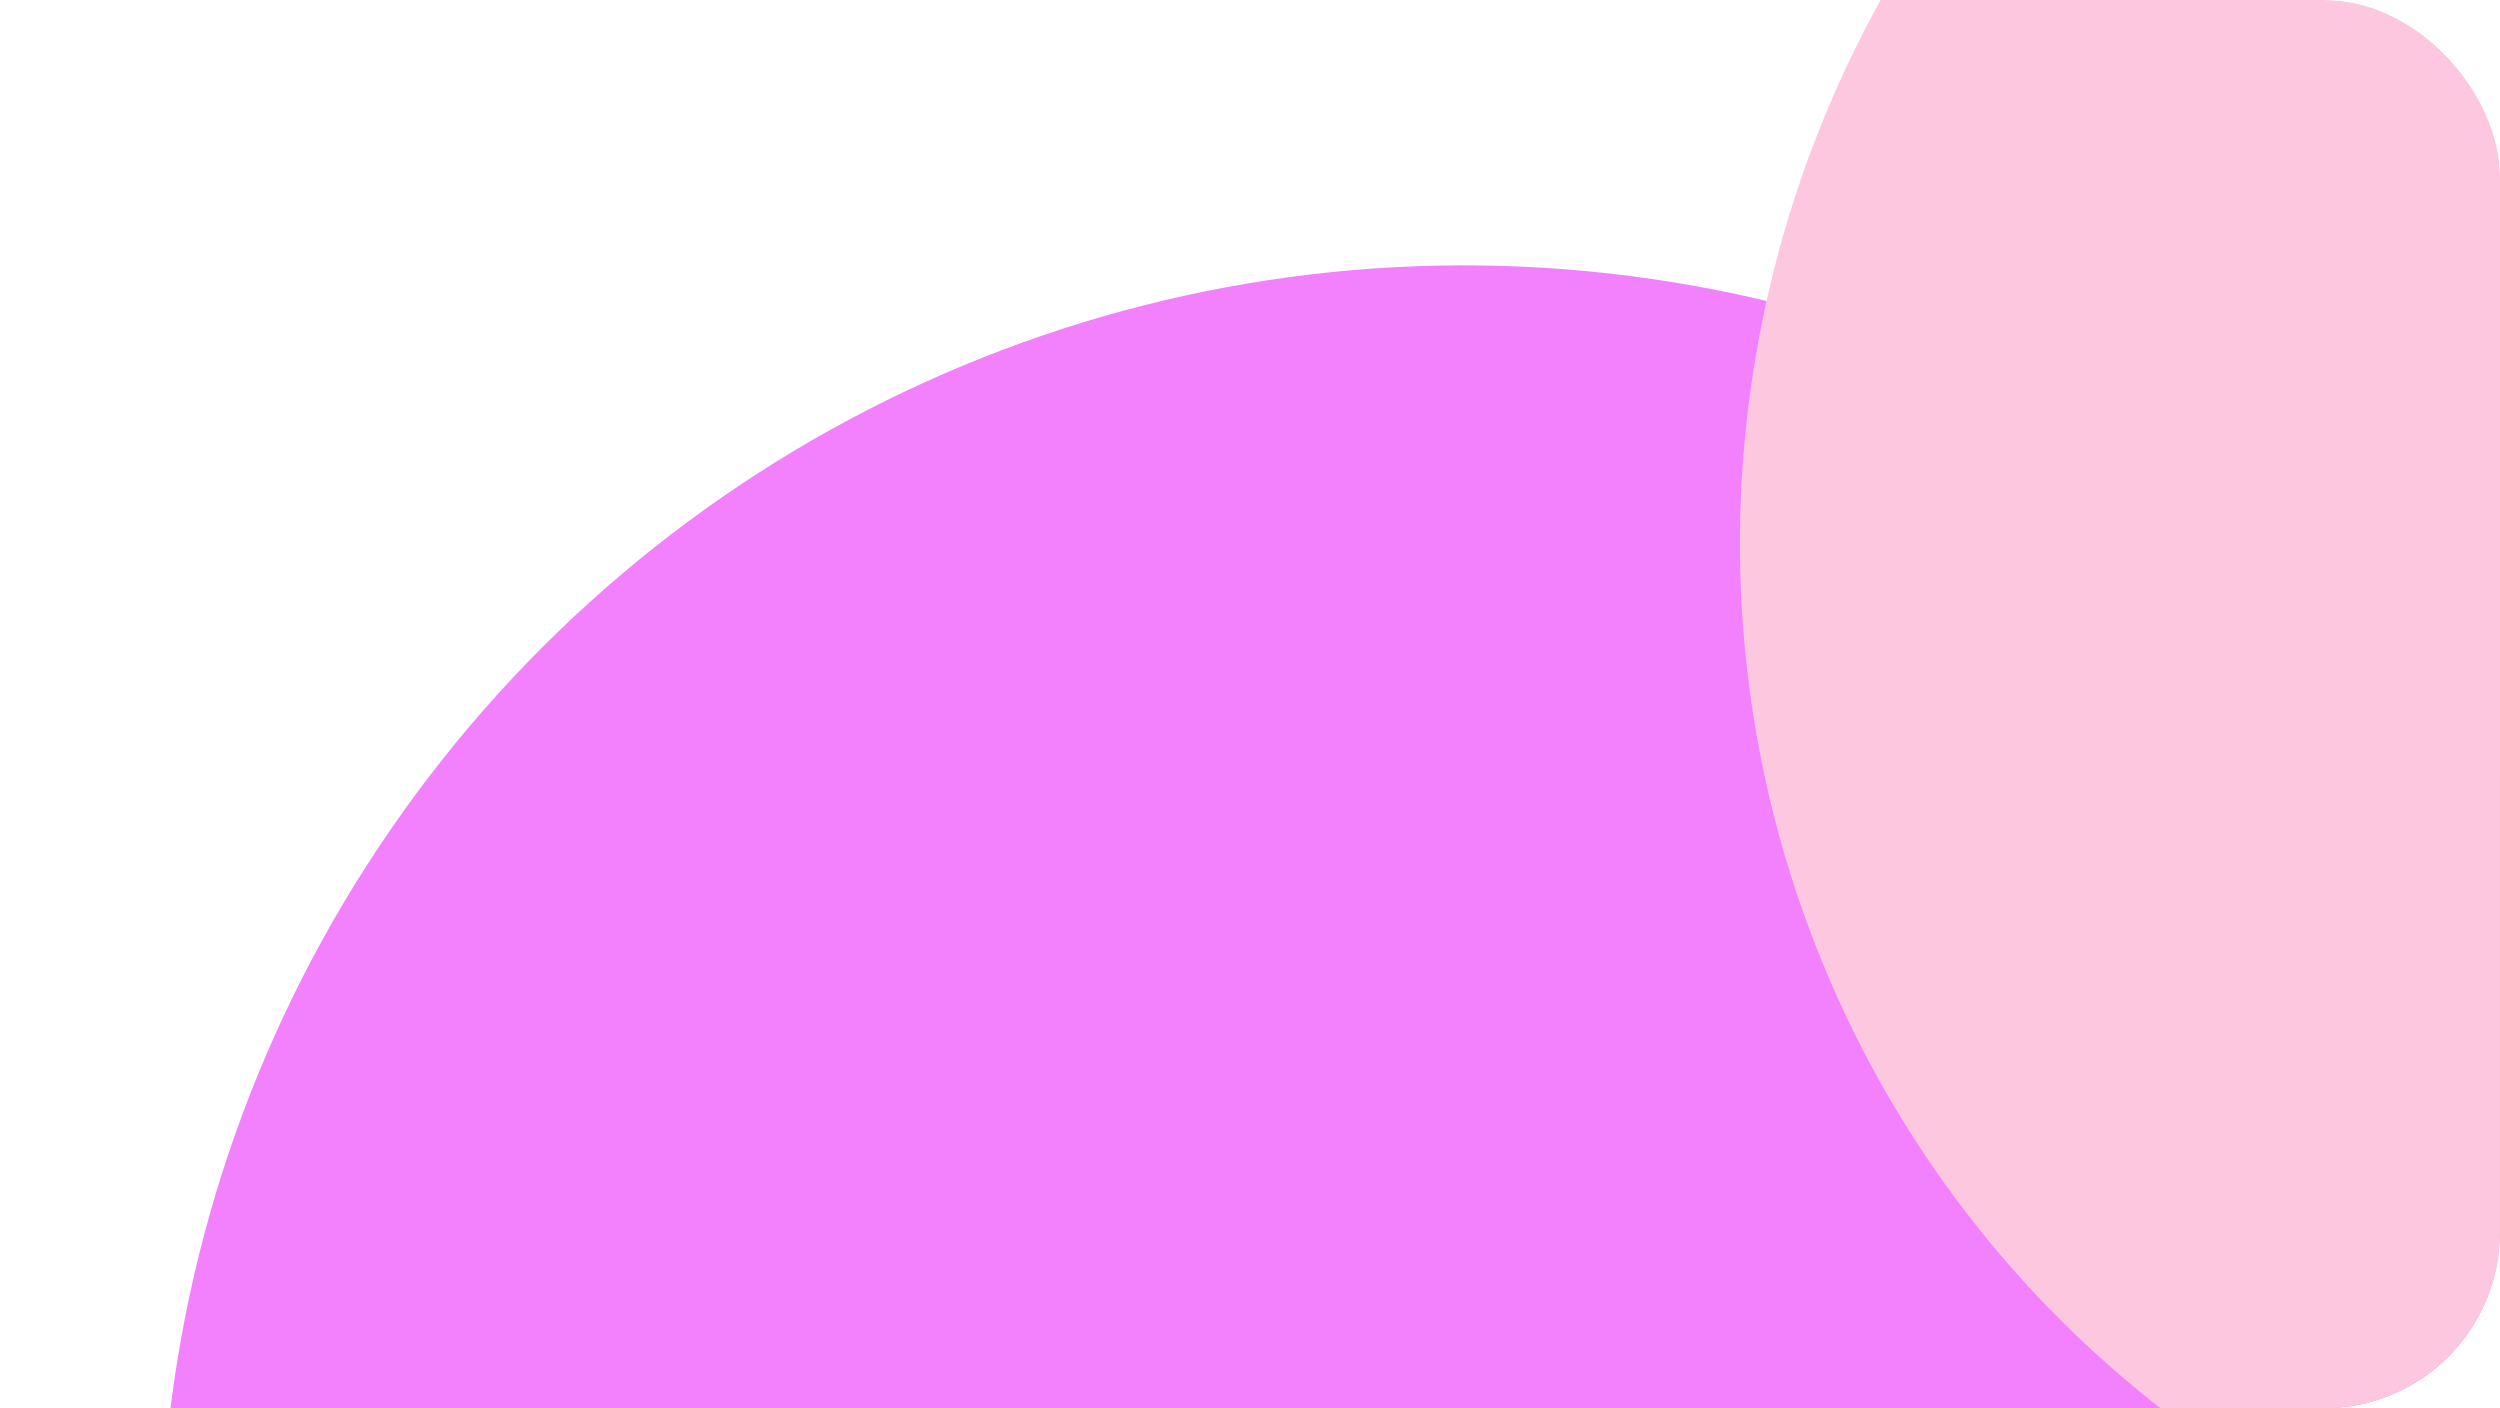 <?xml version="1.0" encoding="UTF-8"?> <svg xmlns="http://www.w3.org/2000/svg" width="426" height="240" viewBox="0 0 426 240" fill="none"> <g filter="url(#filter0_b_1_173)"> <g clip-path="url(#clip0_1_173)"> <rect width="426" height="240" rx="30" fill="white" fill-opacity="0.2"></rect> <g filter="url(#filter1_f_1_173)"> <ellipse cx="249.408" cy="267.289" rx="222.019" ry="222.099" transform="rotate(38.37 249.408 267.289)" fill="#F381FD"></ellipse> </g> <g filter="url(#filter2_f_1_173)"> <ellipse cx="484.92" cy="90.059" rx="187.432" ry="190.019" transform="rotate(38.37 484.92 90.059)" fill="#FDC7DF"></ellipse> </g> </g> </g> <defs> <filter id="filter0_b_1_173" x="-25" y="-25" width="476" height="290" filterUnits="userSpaceOnUse" color-interpolation-filters="sRGB"> <feFlood flood-opacity="0" result="BackgroundImageFix"></feFlood> <feGaussianBlur in="BackgroundImage" stdDeviation="12.5"></feGaussianBlur> <feComposite in2="SourceAlpha" operator="in" result="effect1_backgroundBlur_1_173"></feComposite> <feBlend mode="normal" in="SourceGraphic" in2="effect1_backgroundBlur_1_173" result="shape"></feBlend> </filter> <filter id="filter1_f_1_173" x="-96.594" y="-78.731" width="692.004" height="692.041" filterUnits="userSpaceOnUse" color-interpolation-filters="sRGB"> <feFlood flood-opacity="0" result="BackgroundImageFix"></feFlood> <feBlend mode="normal" in="SourceGraphic" in2="BackgroundImageFix" result="shape"></feBlend> <feGaussianBlur stdDeviation="61.972" result="effect1_foregroundBlur_1_173"></feGaussianBlur> </filter> <filter id="filter2_f_1_173" x="103.363" y="-292.093" width="763.115" height="764.305" filterUnits="userSpaceOnUse" color-interpolation-filters="sRGB"> <feFlood flood-opacity="0" result="BackgroundImageFix"></feFlood> <feBlend mode="normal" in="SourceGraphic" in2="BackgroundImageFix" result="shape"></feBlend> <feGaussianBlur stdDeviation="96.559" result="effect1_foregroundBlur_1_173"></feGaussianBlur> </filter> <clipPath id="clip0_1_173"> <rect width="426" height="240" rx="30" fill="white"></rect> </clipPath> </defs> </svg> 